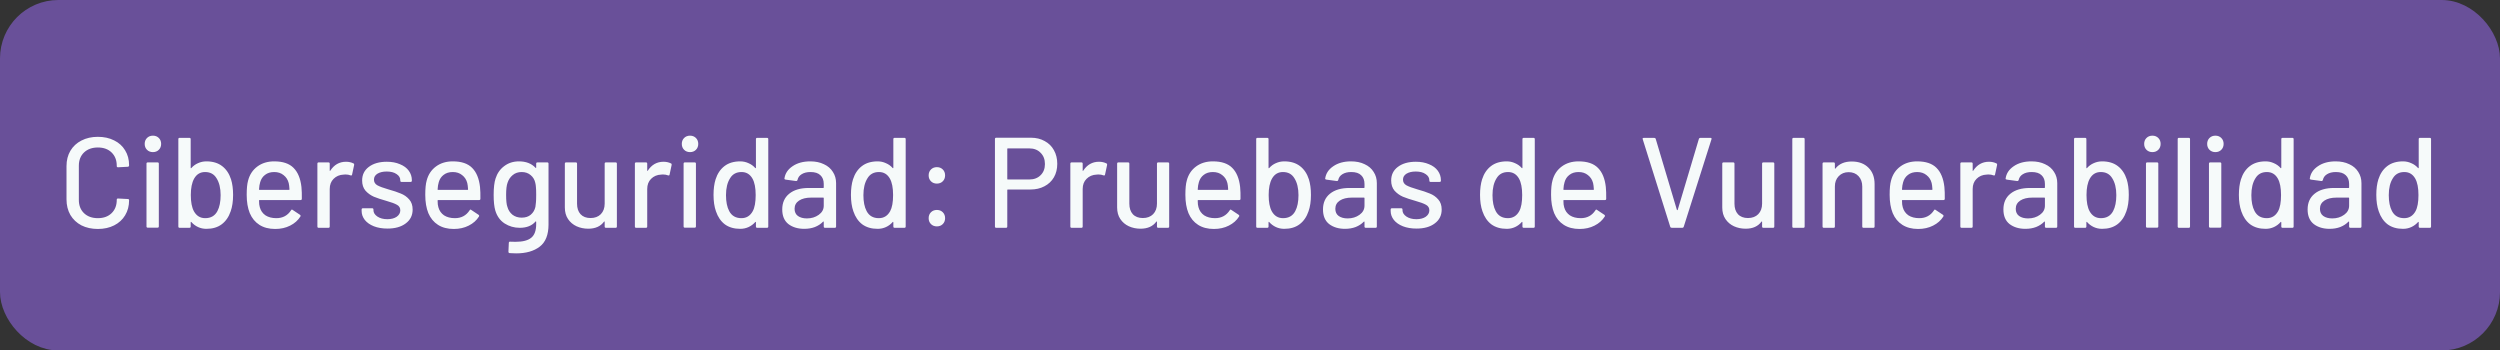 <svg width="428" height="60" viewBox="0 0 428 60" fill="none" xmlns="http://www.w3.org/2000/svg">
<rect x="0" y="0" width="428" height="60" fill="#333333" stroke="none"/>
<rect x="1" y="1" width="426" height="58" rx="9" fill="#695099"/>
<path d="M16.754 39.198C15.698 39.198 14.759 38.993 13.938 38.582C13.131 38.157 12.501 37.563 12.046 36.8C11.606 36.023 11.386 35.135 11.386 34.138V28.44C11.386 27.443 11.606 26.57 12.046 25.822C12.501 25.059 13.131 24.473 13.938 24.062C14.759 23.637 15.698 23.424 16.754 23.424C17.81 23.424 18.741 23.629 19.548 24.04C20.355 24.436 20.978 25.001 21.418 25.734C21.873 26.467 22.1 27.318 22.1 28.286V28.308C22.1 28.381 22.078 28.44 22.034 28.484C21.99 28.528 21.939 28.55 21.88 28.55L20.208 28.638C20.061 28.638 19.988 28.572 19.988 28.44V28.374C19.988 27.435 19.695 26.68 19.108 26.108C18.521 25.536 17.737 25.25 16.754 25.25C15.771 25.25 14.979 25.536 14.378 26.108C13.791 26.68 13.498 27.435 13.498 28.374V34.226C13.498 35.165 13.791 35.92 14.378 36.492C14.979 37.064 15.771 37.35 16.754 37.35C17.737 37.35 18.521 37.064 19.108 36.492C19.695 35.92 19.988 35.165 19.988 34.226V34.182C19.988 34.05 20.061 33.984 20.208 33.984L21.88 34.072C22.027 34.072 22.1 34.145 22.1 34.292C22.1 35.26 21.873 36.118 21.418 36.866C20.978 37.599 20.355 38.171 19.548 38.582C18.741 38.993 17.81 39.198 16.754 39.198ZM26.179 26.042C25.769 26.042 25.431 25.91 25.167 25.646C24.903 25.382 24.771 25.045 24.771 24.634C24.771 24.223 24.903 23.886 25.167 23.622C25.431 23.358 25.769 23.226 26.179 23.226C26.59 23.226 26.927 23.358 27.191 23.622C27.455 23.886 27.587 24.223 27.587 24.634C27.587 25.045 27.455 25.382 27.191 25.646C26.927 25.91 26.59 26.042 26.179 26.042ZM25.299 38.978C25.153 38.978 25.079 38.905 25.079 38.758V28.022C25.079 27.875 25.153 27.802 25.299 27.802H26.971C27.118 27.802 27.191 27.875 27.191 28.022V38.758C27.191 38.905 27.118 38.978 26.971 38.978H25.299ZM39.553 30.706C39.787 31.454 39.905 32.341 39.905 33.368C39.905 34.468 39.765 35.407 39.487 36.184C39.164 37.137 38.651 37.878 37.947 38.406C37.257 38.919 36.385 39.176 35.329 39.176C34.815 39.176 34.339 39.073 33.899 38.868C33.459 38.663 33.077 38.377 32.755 38.01C32.725 37.981 32.696 37.973 32.667 37.988C32.652 38.003 32.645 38.025 32.645 38.054V38.78C32.645 38.927 32.571 39 32.425 39H30.753C30.606 39 30.533 38.927 30.533 38.78V23.82C30.533 23.673 30.606 23.6 30.753 23.6H32.425C32.571 23.6 32.645 23.673 32.645 23.82V28.726C32.645 28.755 32.652 28.777 32.667 28.792C32.696 28.807 32.725 28.799 32.755 28.77C33.077 28.403 33.459 28.125 33.899 27.934C34.353 27.729 34.83 27.626 35.329 27.626C36.429 27.626 37.331 27.897 38.035 28.44C38.739 28.983 39.245 29.738 39.553 30.706ZM37.221 36.14C37.587 35.451 37.771 34.541 37.771 33.412C37.771 32.209 37.536 31.241 37.067 30.508C36.641 29.804 35.989 29.452 35.109 29.452C34.287 29.452 33.664 29.826 33.239 30.574C32.857 31.249 32.667 32.187 32.667 33.39C32.667 34.593 32.843 35.517 33.195 36.162C33.635 36.954 34.28 37.35 35.131 37.35C36.099 37.35 36.795 36.947 37.221 36.14ZM51.606 32.004C51.665 32.605 51.687 33.28 51.672 34.028C51.672 34.175 51.599 34.248 51.452 34.248H44.434C44.375 34.248 44.346 34.277 44.346 34.336C44.346 34.835 44.39 35.216 44.478 35.48C44.639 36.067 44.962 36.529 45.446 36.866C45.945 37.189 46.568 37.35 47.316 37.35C48.401 37.35 49.237 36.903 49.824 36.008C49.897 35.861 49.993 35.839 50.11 35.942L51.364 36.778C51.467 36.866 51.489 36.961 51.43 37.064C51.019 37.724 50.433 38.245 49.67 38.626C48.922 39.007 48.071 39.198 47.118 39.198C46.047 39.198 45.145 38.963 44.412 38.494C43.679 38.025 43.129 37.357 42.762 36.492C42.41 35.627 42.234 34.578 42.234 33.346C42.234 32.275 42.315 31.461 42.476 30.904C42.74 29.892 43.268 29.093 44.06 28.506C44.852 27.919 45.813 27.626 46.942 27.626C48.423 27.626 49.531 28 50.264 28.748C50.997 29.481 51.445 30.567 51.606 32.004ZM46.942 29.452C46.311 29.452 45.791 29.613 45.38 29.936C44.969 30.244 44.691 30.662 44.544 31.19C44.441 31.513 44.375 31.923 44.346 32.422C44.346 32.481 44.375 32.51 44.434 32.51H49.472C49.531 32.51 49.56 32.481 49.56 32.422C49.531 31.938 49.487 31.579 49.428 31.344C49.281 30.772 48.988 30.317 48.548 29.98C48.123 29.628 47.587 29.452 46.942 29.452ZM59.243 27.692C59.712 27.692 60.138 27.787 60.519 27.978C60.621 28.022 60.658 28.11 60.629 28.242L60.277 29.892C60.262 30.024 60.174 30.068 60.013 30.024C59.764 29.921 59.47 29.87 59.133 29.87L58.825 29.892C58.136 29.921 57.563 30.163 57.109 30.618C56.669 31.058 56.449 31.637 56.449 32.356V38.78C56.449 38.927 56.376 39 56.229 39H54.557C54.41 39 54.337 38.927 54.337 38.78V28.022C54.337 27.875 54.41 27.802 54.557 27.802H56.229C56.376 27.802 56.449 27.875 56.449 28.022V29.188C56.449 29.232 56.456 29.261 56.471 29.276C56.5 29.276 56.522 29.261 56.537 29.232C57.197 28.205 58.099 27.692 59.243 27.692ZM66.332 39.132C65.451 39.132 64.674 39 63.999 38.736C63.34 38.472 62.826 38.113 62.459 37.658C62.093 37.189 61.91 36.675 61.91 36.118V35.876C61.91 35.729 61.983 35.656 62.13 35.656H63.714C63.86 35.656 63.934 35.729 63.934 35.876V35.986C63.934 36.397 64.153 36.756 64.594 37.064C65.048 37.372 65.62 37.526 66.309 37.526C66.969 37.526 67.505 37.387 67.915 37.108C68.326 36.815 68.531 36.448 68.531 36.008C68.531 35.583 68.341 35.267 67.96 35.062C67.578 34.842 66.962 34.615 66.112 34.38C65.275 34.145 64.572 33.911 63.999 33.676C63.442 33.427 62.965 33.082 62.569 32.642C62.188 32.187 61.998 31.608 61.998 30.904C61.998 29.921 62.379 29.144 63.142 28.572C63.919 27.985 64.945 27.692 66.222 27.692C67.072 27.692 67.82 27.831 68.466 28.11C69.126 28.374 69.632 28.748 69.984 29.232C70.335 29.716 70.511 30.259 70.511 30.86V30.926C70.511 31.073 70.438 31.146 70.291 31.146H68.751C68.605 31.146 68.531 31.073 68.531 30.926V30.86C68.531 30.435 68.319 30.083 67.894 29.804C67.483 29.511 66.918 29.364 66.2 29.364C65.554 29.364 65.026 29.489 64.615 29.738C64.219 29.987 64.022 30.325 64.022 30.75C64.022 31.175 64.212 31.498 64.594 31.718C64.99 31.938 65.62 32.173 66.486 32.422C67.336 32.657 68.04 32.891 68.597 33.126C69.169 33.346 69.653 33.683 70.049 34.138C70.445 34.578 70.644 35.157 70.644 35.876C70.644 36.873 70.248 37.665 69.456 38.252C68.678 38.839 67.637 39.132 66.332 39.132ZM82.178 32.004C82.237 32.605 82.259 33.28 82.244 34.028C82.244 34.175 82.171 34.248 82.024 34.248H75.006C74.948 34.248 74.918 34.277 74.918 34.336C74.918 34.835 74.962 35.216 75.05 35.48C75.212 36.067 75.534 36.529 76.018 36.866C76.517 37.189 77.14 37.35 77.888 37.35C78.974 37.35 79.81 36.903 80.396 36.008C80.47 35.861 80.565 35.839 80.682 35.942L81.936 36.778C82.039 36.866 82.061 36.961 82.002 37.064C81.592 37.724 81.005 38.245 80.242 38.626C79.494 39.007 78.644 39.198 77.69 39.198C76.62 39.198 75.718 38.963 74.984 38.494C74.251 38.025 73.701 37.357 73.334 36.492C72.982 35.627 72.806 34.578 72.806 33.346C72.806 32.275 72.887 31.461 73.048 30.904C73.312 29.892 73.84 29.093 74.632 28.506C75.424 27.919 76.385 27.626 77.514 27.626C78.996 27.626 80.103 28 80.836 28.748C81.57 29.481 82.017 30.567 82.178 32.004ZM77.514 29.452C76.884 29.452 76.363 29.613 75.952 29.936C75.542 30.244 75.263 30.662 75.116 31.19C75.014 31.513 74.948 31.923 74.918 32.422C74.918 32.481 74.948 32.51 75.006 32.51H80.044C80.103 32.51 80.132 32.481 80.132 32.422C80.103 31.938 80.059 31.579 80 31.344C79.854 30.772 79.56 30.317 79.12 29.98C78.695 29.628 78.16 29.452 77.514 29.452ZM91.795 28.022C91.795 27.875 91.868 27.802 92.015 27.802H93.687C93.834 27.802 93.907 27.875 93.907 28.022V38.428C93.907 40.203 93.401 41.471 92.389 42.234C91.392 42.997 90.05 43.378 88.363 43.378C88.129 43.378 87.762 43.363 87.263 43.334C87.117 43.319 87.043 43.239 87.043 43.092L87.109 41.574C87.109 41.515 87.131 41.464 87.175 41.42C87.219 41.376 87.278 41.361 87.351 41.376C87.556 41.391 87.857 41.398 88.253 41.398C89.5 41.398 90.402 41.163 90.959 40.694C91.516 40.239 91.795 39.462 91.795 38.362V37.966C91.795 37.937 91.781 37.915 91.751 37.9C91.737 37.885 91.715 37.893 91.685 37.922C91.069 38.641 90.167 39 88.979 39C88.026 39 87.16 38.751 86.383 38.252C85.621 37.753 85.093 37.02 84.799 36.052C84.609 35.407 84.513 34.512 84.513 33.368C84.513 32.151 84.623 31.212 84.843 30.552C85.122 29.672 85.613 28.968 86.317 28.44C87.036 27.897 87.879 27.626 88.847 27.626C90.05 27.626 90.996 27.993 91.685 28.726C91.715 28.755 91.737 28.77 91.751 28.77C91.781 28.755 91.795 28.733 91.795 28.704V28.022ZM91.663 35.414C91.707 35.179 91.737 34.93 91.751 34.666C91.781 34.402 91.795 33.962 91.795 33.346C91.795 32.73 91.781 32.297 91.751 32.048C91.737 31.784 91.7 31.535 91.641 31.3C91.524 30.757 91.26 30.317 90.849 29.98C90.439 29.628 89.925 29.452 89.309 29.452C88.693 29.452 88.18 29.628 87.769 29.98C87.359 30.317 87.065 30.757 86.889 31.3C86.728 31.74 86.647 32.422 86.647 33.346C86.647 34.358 86.721 35.047 86.867 35.414C87.014 35.957 87.3 36.404 87.725 36.756C88.165 37.093 88.693 37.262 89.309 37.262C89.954 37.262 90.475 37.093 90.871 36.756C91.282 36.404 91.546 35.957 91.663 35.414ZM103.52 28.022C103.52 27.875 103.594 27.802 103.74 27.802H105.39C105.537 27.802 105.61 27.875 105.61 28.022V38.78C105.61 38.927 105.537 39 105.39 39H103.74C103.594 39 103.52 38.927 103.52 38.78V37.966C103.52 37.937 103.506 37.922 103.476 37.922C103.462 37.907 103.44 37.915 103.41 37.944C102.824 38.751 101.922 39.154 100.704 39.154C99.986 39.154 99.319 39.015 98.703 38.736C98.101 38.457 97.617 38.047 97.251 37.504C96.884 36.961 96.701 36.301 96.701 35.524V28.022C96.701 27.875 96.774 27.802 96.921 27.802H98.57C98.717 27.802 98.79 27.875 98.79 28.022V34.864C98.79 35.627 98.989 36.228 99.385 36.668C99.795 37.108 100.367 37.328 101.1 37.328C101.834 37.328 102.42 37.108 102.86 36.668C103.3 36.213 103.52 35.612 103.52 34.864V28.022ZM113.598 27.692C114.068 27.692 114.493 27.787 114.874 27.978C114.977 28.022 115.014 28.11 114.984 28.242L114.632 29.892C114.618 30.024 114.53 30.068 114.368 30.024C114.119 29.921 113.826 29.87 113.488 29.87L113.18 29.892C112.491 29.921 111.919 30.163 111.464 30.618C111.024 31.058 110.804 31.637 110.804 32.356V38.78C110.804 38.927 110.731 39 110.584 39H108.912C108.766 39 108.692 38.927 108.692 38.78V28.022C108.692 27.875 108.766 27.802 108.912 27.802H110.584C110.731 27.802 110.804 27.875 110.804 28.022V29.188C110.804 29.232 110.812 29.261 110.826 29.276C110.856 29.276 110.878 29.261 110.892 29.232C111.552 28.205 112.454 27.692 113.598 27.692ZM118.132 26.042C117.722 26.042 117.384 25.91 117.12 25.646C116.856 25.382 116.724 25.045 116.724 24.634C116.724 24.223 116.856 23.886 117.12 23.622C117.384 23.358 117.722 23.226 118.132 23.226C118.543 23.226 118.88 23.358 119.144 23.622C119.408 23.886 119.54 24.223 119.54 24.634C119.54 25.045 119.408 25.382 119.144 25.646C118.88 25.91 118.543 26.042 118.132 26.042ZM117.252 38.978C117.106 38.978 117.032 38.905 117.032 38.758V28.022C117.032 27.875 117.106 27.802 117.252 27.802H118.924C119.071 27.802 119.144 27.875 119.144 28.022V38.758C119.144 38.905 119.071 38.978 118.924 38.978H117.252ZM129.416 23.82C129.416 23.673 129.489 23.6 129.636 23.6H131.308C131.454 23.6 131.528 23.673 131.528 23.82V38.78C131.528 38.927 131.454 39 131.308 39H129.636C129.489 39 129.416 38.927 129.416 38.78V38.054C129.416 38.025 129.401 38.003 129.372 37.988C129.357 37.973 129.335 37.981 129.306 38.01C128.983 38.377 128.602 38.663 128.162 38.868C127.722 39.073 127.245 39.176 126.732 39.176C125.676 39.176 124.796 38.919 124.092 38.406C123.402 37.878 122.896 37.137 122.574 36.184C122.295 35.407 122.156 34.468 122.156 33.368C122.156 32.341 122.273 31.454 122.508 30.706C122.816 29.738 123.322 28.983 124.026 28.44C124.73 27.897 125.632 27.626 126.732 27.626C127.23 27.626 127.7 27.729 128.14 27.934C128.594 28.125 128.983 28.403 129.306 28.77C129.335 28.799 129.357 28.807 129.372 28.792C129.401 28.777 129.416 28.755 129.416 28.726V23.82ZM128.866 36.162C129.203 35.546 129.372 34.622 129.372 33.39C129.372 32.158 129.188 31.219 128.822 30.574C128.396 29.826 127.773 29.452 126.952 29.452C126.072 29.452 125.419 29.804 124.994 30.508C124.524 31.241 124.29 32.209 124.29 33.412C124.29 34.541 124.473 35.451 124.84 36.14C125.265 36.947 125.962 37.35 126.93 37.35C127.78 37.35 128.426 36.954 128.866 36.162ZM138.716 27.626C139.611 27.626 140.388 27.787 141.048 28.11C141.723 28.418 142.236 28.858 142.588 29.43C142.955 29.987 143.138 30.625 143.138 31.344V38.78C143.138 38.927 143.065 39 142.918 39H141.246C141.099 39 141.026 38.927 141.026 38.78V37.988C141.026 37.915 140.989 37.9 140.916 37.944C140.535 38.34 140.065 38.648 139.508 38.868C138.965 39.073 138.357 39.176 137.682 39.176C136.597 39.176 135.695 38.905 134.976 38.362C134.272 37.805 133.92 36.969 133.92 35.854C133.92 34.71 134.316 33.815 135.108 33.17C135.915 32.51 137.037 32.18 138.474 32.18H140.938C140.997 32.18 141.026 32.151 141.026 32.092V31.498C141.026 30.853 140.835 30.354 140.454 30.002C140.087 29.635 139.523 29.452 138.76 29.452C138.144 29.452 137.638 29.577 137.242 29.826C136.861 30.061 136.626 30.383 136.538 30.794C136.494 30.941 136.406 31.007 136.274 30.992L134.492 30.75C134.345 30.721 134.279 30.662 134.294 30.574C134.411 29.709 134.873 29.005 135.68 28.462C136.487 27.905 137.499 27.626 138.716 27.626ZM138.144 37.394C138.921 37.394 139.596 37.189 140.168 36.778C140.74 36.367 141.026 35.847 141.026 35.216V33.918C141.026 33.859 140.997 33.83 140.938 33.83H138.87C138.005 33.83 137.315 33.999 136.802 34.336C136.289 34.673 136.032 35.143 136.032 35.744C136.032 36.287 136.223 36.697 136.604 36.976C137 37.255 137.513 37.394 138.144 37.394ZM152.941 23.82C152.941 23.673 153.015 23.6 153.161 23.6H154.833C154.98 23.6 155.053 23.673 155.053 23.82V38.78C155.053 38.927 154.98 39 154.833 39H153.161C153.015 39 152.941 38.927 152.941 38.78V38.054C152.941 38.025 152.927 38.003 152.897 37.988C152.883 37.973 152.861 37.981 152.831 38.01C152.509 38.377 152.127 38.663 151.687 38.868C151.247 39.073 150.771 39.176 150.257 39.176C149.201 39.176 148.321 38.919 147.617 38.406C146.928 37.878 146.422 37.137 146.099 36.184C145.821 35.407 145.681 34.468 145.681 33.368C145.681 32.341 145.799 31.454 146.033 30.706C146.341 29.738 146.847 28.983 147.551 28.44C148.255 27.897 149.157 27.626 150.257 27.626C150.756 27.626 151.225 27.729 151.665 27.934C152.12 28.125 152.509 28.403 152.831 28.77C152.861 28.799 152.883 28.807 152.897 28.792C152.927 28.777 152.941 28.755 152.941 28.726V23.82ZM152.391 36.162C152.729 35.546 152.897 34.622 152.897 33.39C152.897 32.158 152.714 31.219 152.347 30.574C151.922 29.826 151.299 29.452 150.477 29.452C149.597 29.452 148.945 29.804 148.519 30.508C148.05 31.241 147.815 32.209 147.815 33.412C147.815 34.541 147.999 35.451 148.365 36.14C148.791 36.947 149.487 37.35 150.455 37.35C151.306 37.35 151.951 36.954 152.391 36.162ZM160.393 31.432C159.983 31.432 159.645 31.3 159.381 31.036C159.117 30.772 158.985 30.435 158.985 30.024C158.985 29.613 159.117 29.276 159.381 29.012C159.645 28.748 159.983 28.616 160.393 28.616C160.804 28.616 161.141 28.748 161.405 29.012C161.669 29.276 161.801 29.613 161.801 30.024C161.801 30.435 161.669 30.772 161.405 31.036C161.141 31.3 160.804 31.432 160.393 31.432ZM160.393 38.758C159.983 38.758 159.645 38.626 159.381 38.362C159.117 38.098 158.985 37.761 158.985 37.35C158.985 36.939 159.117 36.602 159.381 36.338C159.645 36.074 159.983 35.942 160.393 35.942C160.804 35.942 161.141 36.074 161.405 36.338C161.669 36.602 161.801 36.939 161.801 37.35C161.801 37.761 161.669 38.098 161.405 38.362C161.141 38.626 160.804 38.758 160.393 38.758ZM176.494 23.578C177.389 23.578 178.173 23.769 178.848 24.15C179.537 24.517 180.065 25.037 180.432 25.712C180.813 26.387 181.004 27.164 181.004 28.044C181.004 28.924 180.813 29.694 180.432 30.354C180.051 31.014 179.508 31.527 178.804 31.894C178.115 32.261 177.315 32.444 176.406 32.444H172.534C172.475 32.444 172.446 32.473 172.446 32.532V38.78C172.446 38.927 172.373 39 172.226 39H170.554C170.407 39 170.334 38.927 170.334 38.78V23.798C170.334 23.651 170.407 23.578 170.554 23.578H176.494ZM176.208 30.728C177.015 30.728 177.66 30.486 178.144 30.002C178.643 29.518 178.892 28.88 178.892 28.088C178.892 27.281 178.643 26.636 178.144 26.152C177.66 25.653 177.015 25.404 176.208 25.404H172.534C172.475 25.404 172.446 25.433 172.446 25.492V30.64C172.446 30.699 172.475 30.728 172.534 30.728H176.208ZM188.149 27.692C188.618 27.692 189.044 27.787 189.425 27.978C189.528 28.022 189.564 28.11 189.535 28.242L189.183 29.892C189.168 30.024 189.08 30.068 188.919 30.024C188.67 29.921 188.376 29.87 188.039 29.87L187.731 29.892C187.042 29.921 186.47 30.163 186.015 30.618C185.575 31.058 185.355 31.637 185.355 32.356V38.78C185.355 38.927 185.282 39 185.135 39H183.463C183.316 39 183.243 38.927 183.243 38.78V28.022C183.243 27.875 183.316 27.802 183.463 27.802H185.135C185.282 27.802 185.355 27.875 185.355 28.022V29.188C185.355 29.232 185.362 29.261 185.377 29.276C185.406 29.276 185.428 29.261 185.443 29.232C186.103 28.205 187.005 27.692 188.149 27.692ZM198.073 28.022C198.073 27.875 198.147 27.802 198.293 27.802H199.943C200.09 27.802 200.163 27.875 200.163 28.022V38.78C200.163 38.927 200.09 39 199.943 39H198.293C198.147 39 198.073 38.927 198.073 38.78V37.966C198.073 37.937 198.059 37.922 198.029 37.922C198.015 37.907 197.993 37.915 197.963 37.944C197.377 38.751 196.475 39.154 195.257 39.154C194.539 39.154 193.871 39.015 193.255 38.736C192.654 38.457 192.17 38.047 191.803 37.504C191.437 36.961 191.253 36.301 191.253 35.524V28.022C191.253 27.875 191.327 27.802 191.473 27.802H193.123C193.27 27.802 193.343 27.875 193.343 28.022V34.864C193.343 35.627 193.541 36.228 193.937 36.668C194.348 37.108 194.92 37.328 195.653 37.328C196.387 37.328 196.973 37.108 197.413 36.668C197.853 36.213 198.073 35.612 198.073 34.864V28.022ZM212.309 32.004C212.368 32.605 212.39 33.28 212.375 34.028C212.375 34.175 212.302 34.248 212.155 34.248H205.137C205.078 34.248 205.049 34.277 205.049 34.336C205.049 34.835 205.093 35.216 205.181 35.48C205.342 36.067 205.665 36.529 206.149 36.866C206.648 37.189 207.271 37.35 208.019 37.35C209.104 37.35 209.94 36.903 210.527 36.008C210.6 35.861 210.696 35.839 210.813 35.942L212.067 36.778C212.17 36.866 212.192 36.961 212.133 37.064C211.722 37.724 211.136 38.245 210.373 38.626C209.625 39.007 208.774 39.198 207.821 39.198C206.75 39.198 205.848 38.963 205.115 38.494C204.382 38.025 203.832 37.357 203.465 36.492C203.113 35.627 202.937 34.578 202.937 33.346C202.937 32.275 203.018 31.461 203.179 30.904C203.443 29.892 203.971 29.093 204.763 28.506C205.555 27.919 206.516 27.626 207.645 27.626C209.126 27.626 210.234 28 210.967 28.748C211.7 29.481 212.148 30.567 212.309 32.004ZM207.645 29.452C207.014 29.452 206.494 29.613 206.083 29.936C205.672 30.244 205.394 30.662 205.247 31.19C205.144 31.513 205.078 31.923 205.049 32.422C205.049 32.481 205.078 32.51 205.137 32.51H210.175C210.234 32.51 210.263 32.481 210.263 32.422C210.234 31.938 210.19 31.579 210.131 31.344C209.984 30.772 209.691 30.317 209.251 29.98C208.826 29.628 208.29 29.452 207.645 29.452ZM224.082 30.706C224.317 31.454 224.434 32.341 224.434 33.368C224.434 34.468 224.295 35.407 224.016 36.184C223.693 37.137 223.18 37.878 222.476 38.406C221.787 38.919 220.914 39.176 219.858 39.176C219.345 39.176 218.868 39.073 218.428 38.868C217.988 38.663 217.607 38.377 217.284 38.01C217.255 37.981 217.225 37.973 217.196 37.988C217.181 38.003 217.174 38.025 217.174 38.054V38.78C217.174 38.927 217.101 39 216.954 39H215.282C215.135 39 215.062 38.927 215.062 38.78V23.82C215.062 23.673 215.135 23.6 215.282 23.6H216.954C217.101 23.6 217.174 23.673 217.174 23.82V28.726C217.174 28.755 217.181 28.777 217.196 28.792C217.225 28.807 217.255 28.799 217.284 28.77C217.607 28.403 217.988 28.125 218.428 27.934C218.883 27.729 219.359 27.626 219.858 27.626C220.958 27.626 221.86 27.897 222.564 28.44C223.268 28.983 223.774 29.738 224.082 30.706ZM221.75 36.14C222.117 35.451 222.3 34.541 222.3 33.412C222.3 32.209 222.065 31.241 221.596 30.508C221.171 29.804 220.518 29.452 219.638 29.452C218.817 29.452 218.193 29.826 217.768 30.574C217.387 31.249 217.196 32.187 217.196 33.39C217.196 34.593 217.372 35.517 217.724 36.162C218.164 36.954 218.809 37.35 219.66 37.35C220.628 37.35 221.325 36.947 221.75 36.14ZM231.292 27.626C232.187 27.626 232.964 27.787 233.624 28.11C234.299 28.418 234.812 28.858 235.164 29.43C235.531 29.987 235.714 30.625 235.714 31.344V38.78C235.714 38.927 235.641 39 235.494 39H233.822C233.675 39 233.602 38.927 233.602 38.78V37.988C233.602 37.915 233.565 37.9 233.492 37.944C233.111 38.34 232.641 38.648 232.084 38.868C231.541 39.073 230.933 39.176 230.258 39.176C229.173 39.176 228.271 38.905 227.552 38.362C226.848 37.805 226.496 36.969 226.496 35.854C226.496 34.71 226.892 33.815 227.684 33.17C228.491 32.51 229.613 32.18 231.05 32.18H233.514C233.573 32.18 233.602 32.151 233.602 32.092V31.498C233.602 30.853 233.411 30.354 233.03 30.002C232.663 29.635 232.099 29.452 231.336 29.452C230.72 29.452 230.214 29.577 229.818 29.826C229.437 30.061 229.202 30.383 229.114 30.794C229.07 30.941 228.982 31.007 228.85 30.992L227.068 30.75C226.921 30.721 226.855 30.662 226.87 30.574C226.987 29.709 227.449 29.005 228.256 28.462C229.063 27.905 230.075 27.626 231.292 27.626ZM230.72 37.394C231.497 37.394 232.172 37.189 232.744 36.778C233.316 36.367 233.602 35.847 233.602 35.216V33.918C233.602 33.859 233.573 33.83 233.514 33.83H231.446C230.581 33.83 229.891 33.999 229.378 34.336C228.865 34.673 228.608 35.143 228.608 35.744C228.608 36.287 228.799 36.697 229.18 36.976C229.576 37.255 230.089 37.394 230.72 37.394ZM242.503 39.132C241.623 39.132 240.846 39 240.171 38.736C239.511 38.472 238.998 38.113 238.631 37.658C238.265 37.189 238.081 36.675 238.081 36.118V35.876C238.081 35.729 238.155 35.656 238.301 35.656H239.885C240.032 35.656 240.105 35.729 240.105 35.876V35.986C240.105 36.397 240.325 36.756 240.765 37.064C241.22 37.372 241.792 37.526 242.481 37.526C243.141 37.526 243.677 37.387 244.087 37.108C244.498 36.815 244.703 36.448 244.703 36.008C244.703 35.583 244.513 35.267 244.131 35.062C243.75 34.842 243.134 34.615 242.283 34.38C241.447 34.145 240.743 33.911 240.171 33.676C239.614 33.427 239.137 33.082 238.741 32.642C238.36 32.187 238.169 31.608 238.169 30.904C238.169 29.921 238.551 29.144 239.313 28.572C240.091 27.985 241.117 27.692 242.393 27.692C243.244 27.692 243.992 27.831 244.637 28.11C245.297 28.374 245.803 28.748 246.155 29.232C246.507 29.716 246.683 30.259 246.683 30.86V30.926C246.683 31.073 246.61 31.146 246.463 31.146H244.923C244.777 31.146 244.703 31.073 244.703 30.926V30.86C244.703 30.435 244.491 30.083 244.065 29.804C243.655 29.511 243.09 29.364 242.371 29.364C241.726 29.364 241.198 29.489 240.787 29.738C240.391 29.987 240.193 30.325 240.193 30.75C240.193 31.175 240.384 31.498 240.765 31.718C241.161 31.938 241.792 32.173 242.657 32.422C243.508 32.657 244.212 32.891 244.769 33.126C245.341 33.346 245.825 33.683 246.221 34.138C246.617 34.578 246.815 35.157 246.815 35.876C246.815 36.873 246.419 37.665 245.627 38.252C244.85 38.839 243.809 39.132 242.503 39.132ZM260.642 23.82C260.642 23.673 260.716 23.6 260.862 23.6H262.534C262.681 23.6 262.754 23.673 262.754 23.82V38.78C262.754 38.927 262.681 39 262.534 39H260.862C260.716 39 260.642 38.927 260.642 38.78V38.054C260.642 38.025 260.628 38.003 260.598 37.988C260.584 37.973 260.562 37.981 260.532 38.01C260.21 38.377 259.828 38.663 259.388 38.868C258.948 39.073 258.472 39.176 257.958 39.176C256.902 39.176 256.022 38.919 255.318 38.406C254.629 37.878 254.123 37.137 253.8 36.184C253.522 35.407 253.382 34.468 253.382 33.368C253.382 32.341 253.5 31.454 253.734 30.706C254.042 29.738 254.548 28.983 255.252 28.44C255.956 27.897 256.858 27.626 257.958 27.626C258.457 27.626 258.926 27.729 259.366 27.934C259.821 28.125 260.21 28.403 260.532 28.77C260.562 28.799 260.584 28.807 260.598 28.792C260.628 28.777 260.642 28.755 260.642 28.726V23.82ZM260.092 36.162C260.43 35.546 260.598 34.622 260.598 33.39C260.598 32.158 260.415 31.219 260.048 30.574C259.623 29.826 259 29.452 258.178 29.452C257.298 29.452 256.646 29.804 256.22 30.508C255.751 31.241 255.516 32.209 255.516 33.412C255.516 34.541 255.7 35.451 256.066 36.14C256.492 36.947 257.188 37.35 258.156 37.35C259.007 37.35 259.652 36.954 260.092 36.162ZM274.915 32.004C274.973 32.605 274.995 33.28 274.981 34.028C274.981 34.175 274.907 34.248 274.761 34.248H267.743C267.684 34.248 267.655 34.277 267.655 34.336C267.655 34.835 267.699 35.216 267.787 35.48C267.948 36.067 268.271 36.529 268.755 36.866C269.253 37.189 269.877 37.35 270.625 37.35C271.71 37.35 272.546 36.903 273.133 36.008C273.206 35.861 273.301 35.839 273.419 35.942L274.673 36.778C274.775 36.866 274.797 36.961 274.739 37.064C274.328 37.724 273.741 38.245 272.979 38.626C272.231 39.007 271.38 39.198 270.427 39.198C269.356 39.198 268.454 38.963 267.721 38.494C266.987 38.025 266.437 37.357 266.071 36.492C265.719 35.627 265.543 34.578 265.543 33.346C265.543 32.275 265.623 31.461 265.785 30.904C266.049 29.892 266.577 29.093 267.369 28.506C268.161 27.919 269.121 27.626 270.251 27.626C271.732 27.626 272.839 28 273.573 28.748C274.306 29.481 274.753 30.567 274.915 32.004ZM270.251 29.452C269.62 29.452 269.099 29.613 268.689 29.936C268.278 30.244 267.999 30.662 267.853 31.19C267.75 31.513 267.684 31.923 267.655 32.422C267.655 32.481 267.684 32.51 267.743 32.51H272.781C272.839 32.51 272.869 32.481 272.869 32.422C272.839 31.938 272.795 31.579 272.737 31.344C272.59 30.772 272.297 30.317 271.857 29.98C271.431 29.628 270.896 29.452 270.251 29.452ZM286.208 39C286.076 39 285.988 38.941 285.944 38.824L281.236 23.842L281.214 23.754C281.214 23.651 281.28 23.6 281.412 23.6H283.194C283.326 23.6 283.414 23.659 283.458 23.776L287.088 35.942C287.102 35.971 287.124 35.986 287.154 35.986C287.183 35.986 287.205 35.971 287.22 35.942L290.85 23.776C290.894 23.659 290.974 23.6 291.092 23.6H292.83C292.991 23.6 293.05 23.681 293.006 23.842L288.254 38.824C288.21 38.941 288.122 39 287.99 39H286.208ZM301.671 28.022C301.671 27.875 301.744 27.802 301.891 27.802H303.541C303.688 27.802 303.761 27.875 303.761 28.022V38.78C303.761 38.927 303.688 39 303.541 39H301.891C301.744 39 301.671 38.927 301.671 38.78V37.966C301.671 37.937 301.656 37.922 301.627 37.922C301.612 37.907 301.59 37.915 301.561 37.944C300.974 38.751 300.072 39.154 298.855 39.154C298.136 39.154 297.469 39.015 296.853 38.736C296.252 38.457 295.768 38.047 295.401 37.504C295.034 36.961 294.851 36.301 294.851 35.524V28.022C294.851 27.875 294.924 27.802 295.071 27.802H296.721C296.868 27.802 296.941 27.875 296.941 28.022V34.864C296.941 35.627 297.139 36.228 297.535 36.668C297.946 37.108 298.518 37.328 299.251 37.328C299.984 37.328 300.571 37.108 301.011 36.668C301.451 36.213 301.671 35.612 301.671 34.864V28.022ZM307.063 39C306.916 39 306.843 38.927 306.843 38.78V23.82C306.843 23.673 306.916 23.6 307.063 23.6H308.735C308.881 23.6 308.955 23.673 308.955 23.82V38.78C308.955 38.927 308.881 39 308.735 39H307.063ZM317.014 27.648C318.217 27.648 319.17 28 319.874 28.704C320.578 29.393 320.93 30.332 320.93 31.52V38.78C320.93 38.927 320.857 39 320.71 39H319.038C318.892 39 318.818 38.927 318.818 38.78V31.938C318.818 31.205 318.606 30.611 318.18 30.156C317.755 29.701 317.19 29.474 316.486 29.474C315.797 29.474 315.232 29.701 314.792 30.156C314.352 30.611 314.132 31.197 314.132 31.916V38.78C314.132 38.927 314.059 39 313.912 39H312.24C312.094 39 312.02 38.927 312.02 38.78V28.022C312.02 27.875 312.094 27.802 312.24 27.802H313.912C314.059 27.802 314.132 27.875 314.132 28.022V28.814C314.132 28.843 314.14 28.865 314.154 28.88C314.184 28.895 314.206 28.887 314.22 28.858C314.851 28.051 315.782 27.648 317.014 27.648ZM332.879 32.004C332.938 32.605 332.96 33.28 332.945 34.028C332.945 34.175 332.872 34.248 332.725 34.248H325.707C325.649 34.248 325.619 34.277 325.619 34.336C325.619 34.835 325.663 35.216 325.751 35.48C325.913 36.067 326.235 36.529 326.719 36.866C327.218 37.189 327.841 37.35 328.589 37.35C329.675 37.35 330.511 36.903 331.097 36.008C331.171 35.861 331.266 35.839 331.383 35.942L332.637 36.778C332.74 36.866 332.762 36.961 332.703 37.064C332.293 37.724 331.706 38.245 330.943 38.626C330.195 39.007 329.345 39.198 328.391 39.198C327.321 39.198 326.419 38.963 325.685 38.494C324.952 38.025 324.402 37.357 324.035 36.492C323.683 35.627 323.507 34.578 323.507 33.346C323.507 32.275 323.588 31.461 323.749 30.904C324.013 29.892 324.541 29.093 325.333 28.506C326.125 27.919 327.086 27.626 328.215 27.626C329.697 27.626 330.804 28 331.537 28.748C332.271 29.481 332.718 30.567 332.879 32.004ZM328.215 29.452C327.585 29.452 327.064 29.613 326.653 29.936C326.243 30.244 325.964 30.662 325.817 31.19C325.715 31.513 325.649 31.923 325.619 32.422C325.619 32.481 325.649 32.51 325.707 32.51H330.745C330.804 32.51 330.833 32.481 330.833 32.422C330.804 31.938 330.76 31.579 330.701 31.344C330.555 30.772 330.261 30.317 329.821 29.98C329.396 29.628 328.861 29.452 328.215 29.452ZM340.516 27.692C340.986 27.692 341.411 27.787 341.792 27.978C341.895 28.022 341.932 28.11 341.902 28.242L341.55 29.892C341.536 30.024 341.448 30.068 341.286 30.024C341.037 29.921 340.744 29.87 340.406 29.87L340.098 29.892C339.409 29.921 338.837 30.163 338.382 30.618C337.942 31.058 337.722 31.637 337.722 32.356V38.78C337.722 38.927 337.649 39 337.502 39H335.83C335.684 39 335.61 38.927 335.61 38.78V28.022C335.61 27.875 335.684 27.802 335.83 27.802H337.502C337.649 27.802 337.722 27.875 337.722 28.022V29.188C337.722 29.232 337.73 29.261 337.744 29.276C337.774 29.276 337.796 29.261 337.81 29.232C338.47 28.205 339.372 27.692 340.516 27.692ZM347.78 27.626C348.675 27.626 349.452 27.787 350.112 28.11C350.787 28.418 351.3 28.858 351.652 29.43C352.019 29.987 352.202 30.625 352.202 31.344V38.78C352.202 38.927 352.129 39 351.982 39H350.31C350.164 39 350.09 38.927 350.09 38.78V37.988C350.09 37.915 350.054 37.9 349.98 37.944C349.599 38.34 349.13 38.648 348.572 38.868C348.03 39.073 347.421 39.176 346.746 39.176C345.661 39.176 344.759 38.905 344.04 38.362C343.336 37.805 342.984 36.969 342.984 35.854C342.984 34.71 343.38 33.815 344.172 33.17C344.979 32.51 346.101 32.18 347.538 32.18H350.002C350.061 32.18 350.09 32.151 350.09 32.092V31.498C350.09 30.853 349.9 30.354 349.518 30.002C349.152 29.635 348.587 29.452 347.824 29.452C347.208 29.452 346.702 29.577 346.306 29.826C345.925 30.061 345.69 30.383 345.602 30.794C345.558 30.941 345.47 31.007 345.338 30.992L343.556 30.75C343.41 30.721 343.344 30.662 343.358 30.574C343.476 29.709 343.938 29.005 344.744 28.462C345.551 27.905 346.563 27.626 347.78 27.626ZM347.208 37.394C347.986 37.394 348.66 37.189 349.232 36.778C349.804 36.367 350.09 35.847 350.09 35.216V33.918C350.09 33.859 350.061 33.83 350.002 33.83H347.934C347.069 33.83 346.38 33.999 345.866 34.336C345.353 34.673 345.096 35.143 345.096 35.744C345.096 36.287 345.287 36.697 345.668 36.976C346.064 37.255 346.578 37.394 347.208 37.394ZM364.096 30.706C364.33 31.454 364.448 32.341 364.448 33.368C364.448 34.468 364.308 35.407 364.03 36.184C363.707 37.137 363.194 37.878 362.49 38.406C361.8 38.919 360.928 39.176 359.872 39.176C359.358 39.176 358.882 39.073 358.442 38.868C358.002 38.663 357.62 38.377 357.298 38.01C357.268 37.981 357.239 37.973 357.21 37.988C357.195 38.003 357.188 38.025 357.188 38.054V38.78C357.188 38.927 357.114 39 356.968 39H355.296C355.149 39 355.076 38.927 355.076 38.78V23.82C355.076 23.673 355.149 23.6 355.296 23.6H356.968C357.114 23.6 357.188 23.673 357.188 23.82V28.726C357.188 28.755 357.195 28.777 357.21 28.792C357.239 28.807 357.268 28.799 357.298 28.77C357.62 28.403 358.002 28.125 358.442 27.934C358.896 27.729 359.373 27.626 359.872 27.626C360.972 27.626 361.874 27.897 362.578 28.44C363.282 28.983 363.788 29.738 364.096 30.706ZM361.764 36.14C362.13 35.451 362.314 34.541 362.314 33.412C362.314 32.209 362.079 31.241 361.61 30.508C361.184 29.804 360.532 29.452 359.652 29.452C358.83 29.452 358.207 29.826 357.782 30.574C357.4 31.249 357.21 32.187 357.21 33.39C357.21 34.593 357.386 35.517 357.738 36.162C358.178 36.954 358.823 37.35 359.674 37.35C360.642 37.35 361.338 36.947 361.764 36.14ZM368.49 26.042C368.079 26.042 367.742 25.91 367.478 25.646C367.214 25.382 367.082 25.045 367.082 24.634C367.082 24.223 367.214 23.886 367.478 23.622C367.742 23.358 368.079 23.226 368.49 23.226C368.9 23.226 369.238 23.358 369.502 23.622C369.766 23.886 369.898 24.223 369.898 24.634C369.898 25.045 369.766 25.382 369.502 25.646C369.238 25.91 368.9 26.042 368.49 26.042ZM367.61 38.978C367.463 38.978 367.39 38.905 367.39 38.758V28.022C367.39 27.875 367.463 27.802 367.61 27.802H369.282C369.428 27.802 369.502 27.875 369.502 28.022V38.758C369.502 38.905 369.428 38.978 369.282 38.978H367.61ZM373.041 39C372.895 39 372.821 38.927 372.821 38.78V23.82C372.821 23.673 372.895 23.6 373.041 23.6H374.713C374.86 23.6 374.933 23.673 374.933 23.82V38.78C374.933 38.927 374.86 39 374.713 39H373.041ZM379.275 26.042C378.864 26.042 378.527 25.91 378.263 25.646C377.999 25.382 377.867 25.045 377.867 24.634C377.867 24.223 377.999 23.886 378.263 23.622C378.527 23.358 378.864 23.226 379.275 23.226C379.686 23.226 380.023 23.358 380.287 23.622C380.551 23.886 380.683 24.223 380.683 24.634C380.683 25.045 380.551 25.382 380.287 25.646C380.023 25.91 379.686 26.042 379.275 26.042ZM378.395 38.978C378.248 38.978 378.175 38.905 378.175 38.758V28.022C378.175 27.875 378.248 27.802 378.395 27.802H380.067C380.214 27.802 380.287 27.875 380.287 28.022V38.758C380.287 38.905 380.214 38.978 380.067 38.978H378.395ZM390.558 23.82C390.558 23.673 390.632 23.6 390.778 23.6H392.45C392.597 23.6 392.67 23.673 392.67 23.82V38.78C392.67 38.927 392.597 39 392.45 39H390.778C390.632 39 390.558 38.927 390.558 38.78V38.054C390.558 38.025 390.544 38.003 390.514 37.988C390.5 37.973 390.478 37.981 390.448 38.01C390.126 38.377 389.744 38.663 389.304 38.868C388.864 39.073 388.388 39.176 387.874 39.176C386.818 39.176 385.938 38.919 385.234 38.406C384.545 37.878 384.039 37.137 383.716 36.184C383.438 35.407 383.298 34.468 383.298 33.368C383.298 32.341 383.416 31.454 383.65 30.706C383.958 29.738 384.464 28.983 385.168 28.44C385.872 27.897 386.774 27.626 387.874 27.626C388.373 27.626 388.842 27.729 389.282 27.934C389.737 28.125 390.126 28.403 390.448 28.77C390.478 28.799 390.5 28.807 390.514 28.792C390.544 28.777 390.558 28.755 390.558 28.726V23.82ZM390.008 36.162C390.346 35.546 390.514 34.622 390.514 33.39C390.514 32.158 390.331 31.219 389.964 30.574C389.539 29.826 388.916 29.452 388.094 29.452C387.214 29.452 386.562 29.804 386.136 30.508C385.667 31.241 385.432 32.209 385.432 33.412C385.432 34.541 385.616 35.451 385.982 36.14C386.408 36.947 387.104 37.35 388.072 37.35C388.923 37.35 389.568 36.954 390.008 36.162ZM399.859 27.626C400.753 27.626 401.531 27.787 402.191 28.11C402.865 28.418 403.379 28.858 403.731 29.43C404.097 29.987 404.281 30.625 404.281 31.344V38.78C404.281 38.927 404.207 39 404.061 39H402.389C402.242 39 402.169 38.927 402.169 38.78V37.988C402.169 37.915 402.132 37.9 402.059 37.944C401.677 38.34 401.208 38.648 400.651 38.868C400.108 39.073 399.499 39.176 398.825 39.176C397.739 39.176 396.837 38.905 396.119 38.362C395.415 37.805 395.063 36.969 395.063 35.854C395.063 34.71 395.459 33.815 396.251 33.17C397.057 32.51 398.179 32.18 399.617 32.18H402.081C402.139 32.18 402.169 32.151 402.169 32.092V31.498C402.169 30.853 401.978 30.354 401.597 30.002C401.23 29.635 400.665 29.452 399.903 29.452C399.287 29.452 398.781 29.577 398.385 29.826C398.003 30.061 397.769 30.383 397.681 30.794C397.637 30.941 397.549 31.007 397.417 30.992L395.635 30.75C395.488 30.721 395.422 30.662 395.437 30.574C395.554 29.709 396.016 29.005 396.823 28.462C397.629 27.905 398.641 27.626 399.859 27.626ZM399.287 37.394C400.064 37.394 400.739 37.189 401.311 36.778C401.883 36.367 402.169 35.847 402.169 35.216V33.918C402.169 33.859 402.139 33.83 402.081 33.83H400.013C399.147 33.83 398.458 33.999 397.945 34.336C397.431 34.673 397.175 35.143 397.175 35.744C397.175 36.287 397.365 36.697 397.747 36.976C398.143 37.255 398.656 37.394 399.287 37.394ZM414.084 23.82C414.084 23.673 414.157 23.6 414.304 23.6H415.976C416.122 23.6 416.196 23.673 416.196 23.82V38.78C416.196 38.927 416.122 39 415.976 39H414.304C414.157 39 414.084 38.927 414.084 38.78V38.054C414.084 38.025 414.069 38.003 414.04 37.988C414.025 37.973 414.003 37.981 413.974 38.01C413.651 38.377 413.27 38.663 412.83 38.868C412.39 39.073 411.913 39.176 411.4 39.176C410.344 39.176 409.464 38.919 408.76 38.406C408.07 37.878 407.564 37.137 407.242 36.184C406.963 35.407 406.824 34.468 406.824 33.368C406.824 32.341 406.941 31.454 407.176 30.706C407.484 29.738 407.99 28.983 408.694 28.44C409.398 27.897 410.3 27.626 411.4 27.626C411.898 27.626 412.368 27.729 412.808 27.934C413.262 28.125 413.651 28.403 413.974 28.77C414.003 28.799 414.025 28.807 414.04 28.792C414.069 28.777 414.084 28.755 414.084 28.726V23.82ZM413.534 36.162C413.871 35.546 414.04 34.622 414.04 33.39C414.04 32.158 413.856 31.219 413.49 30.574C413.064 29.826 412.441 29.452 411.62 29.452C410.74 29.452 410.087 29.804 409.662 30.508C409.192 31.241 408.958 32.209 408.958 33.412C408.958 34.541 409.141 35.451 409.508 36.14C409.933 36.947 410.63 37.35 411.598 37.35C412.448 37.35 413.094 36.954 413.534 36.162Z" fill="#F6FAFA"/>
<rect x="1" y="1" width="426" height="58" rx="9" stroke="#695099" stroke-width="2"/>
</svg>
